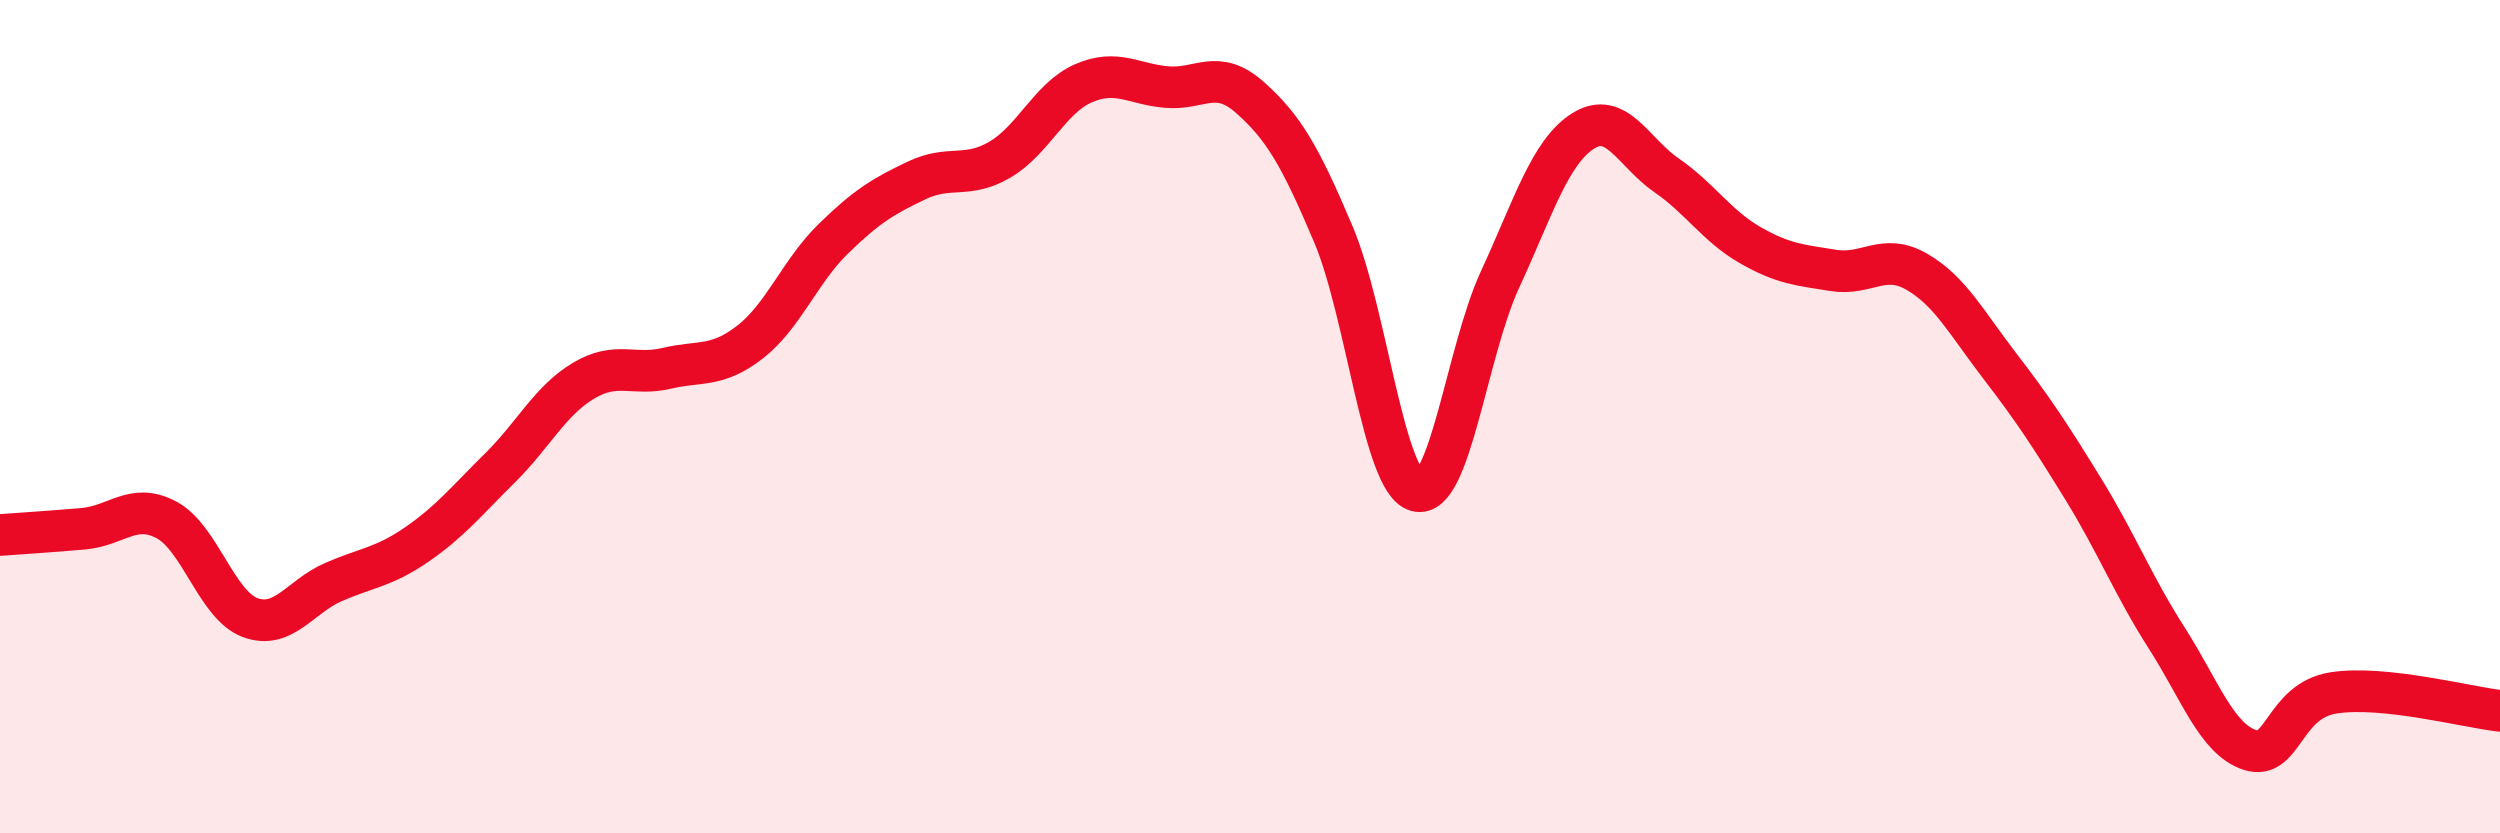 
    <svg width="60" height="20" viewBox="0 0 60 20" xmlns="http://www.w3.org/2000/svg">
      <path
        d="M 0,12.84 C 0.4,12.81 1.2,12.76 2,12.69 C 2.8,12.62 3.2,12.05 4,12.48 C 4.8,12.91 5.2,14.52 6,14.82 C 6.8,15.12 7.2,14.32 8,13.97 C 8.8,13.62 9.2,13.62 10,13.07 C 10.8,12.52 11.2,12.02 12,11.23 C 12.8,10.44 13.2,9.62 14,9.14 C 14.8,8.66 15.2,9.03 16,8.84 C 16.8,8.65 17.2,8.83 18,8.21 C 18.8,7.59 19.2,6.51 20,5.73 C 20.8,4.95 21.2,4.71 22,4.33 C 22.8,3.95 23.2,4.3 24,3.83 C 24.8,3.36 25.2,2.35 26,2 C 26.8,1.65 27.2,2.02 28,2.09 C 28.8,2.16 29.2,1.63 30,2.34 C 30.8,3.05 31.2,3.73 32,5.62 C 32.8,7.51 33.2,11.56 34,11.78 C 34.8,12 35.2,8.44 36,6.71 C 36.8,4.98 37.2,3.64 38,3.14 C 38.8,2.64 39.2,3.66 40,4.21 C 40.8,4.76 41.2,5.42 42,5.88 C 42.8,6.34 43.2,6.36 44,6.49 C 44.8,6.62 45.2,6.06 46,6.52 C 46.8,6.98 47.2,7.75 48,8.79 C 48.8,9.83 49.2,10.44 50,11.74 C 50.8,13.04 51.2,14.06 52,15.31 C 52.8,16.56 53.2,17.74 54,18 C 54.8,18.26 54.8,16.82 56,16.63 C 57.2,16.44 59.2,16.97 60,17.06L60 20L0 20Z"
        fill="#EB0A25"
        opacity="0.1"
        stroke-linecap="round"
        stroke-linejoin="round"
      />
      <path
        d="M 0,12.84 C 0.4,12.81 1.2,12.76 2,12.69 C 2.8,12.62 3.2,12.05 4,12.48 C 4.8,12.91 5.2,14.52 6,14.82 C 6.8,15.12 7.2,14.32 8,13.97 C 8.8,13.62 9.2,13.62 10,13.07 C 10.8,12.52 11.2,12.02 12,11.23 C 12.8,10.44 13.2,9.62 14,9.14 C 14.8,8.66 15.2,9.03 16,8.84 C 16.8,8.65 17.2,8.83 18,8.21 C 18.8,7.59 19.2,6.51 20,5.73 C 20.8,4.95 21.2,4.71 22,4.33 C 22.8,3.95 23.2,4.3 24,3.83 C 24.8,3.36 25.2,2.35 26,2 C 26.8,1.65 27.2,2.02 28,2.09 C 28.8,2.16 29.2,1.63 30,2.34 C 30.8,3.05 31.2,3.73 32,5.62 C 32.8,7.51 33.2,11.56 34,11.78 C 34.8,12 35.2,8.44 36,6.71 C 36.8,4.98 37.2,3.64 38,3.14 C 38.8,2.64 39.2,3.66 40,4.21 C 40.8,4.76 41.2,5.42 42,5.88 C 42.8,6.34 43.2,6.36 44,6.49 C 44.8,6.62 45.2,6.06 46,6.52 C 46.8,6.98 47.2,7.75 48,8.79 C 48.8,9.83 49.2,10.44 50,11.74 C 50.8,13.04 51.2,14.06 52,15.31 C 52.8,16.56 53.2,17.74 54,18 C 54.8,18.26 54.8,16.82 56,16.63 C 57.2,16.44 59.2,16.97 60,17.06"
        stroke="#EB0A25"
        stroke-width="1"
        fill="none"
        stroke-linecap="round"
        stroke-linejoin="round"
      />
    </svg>
  